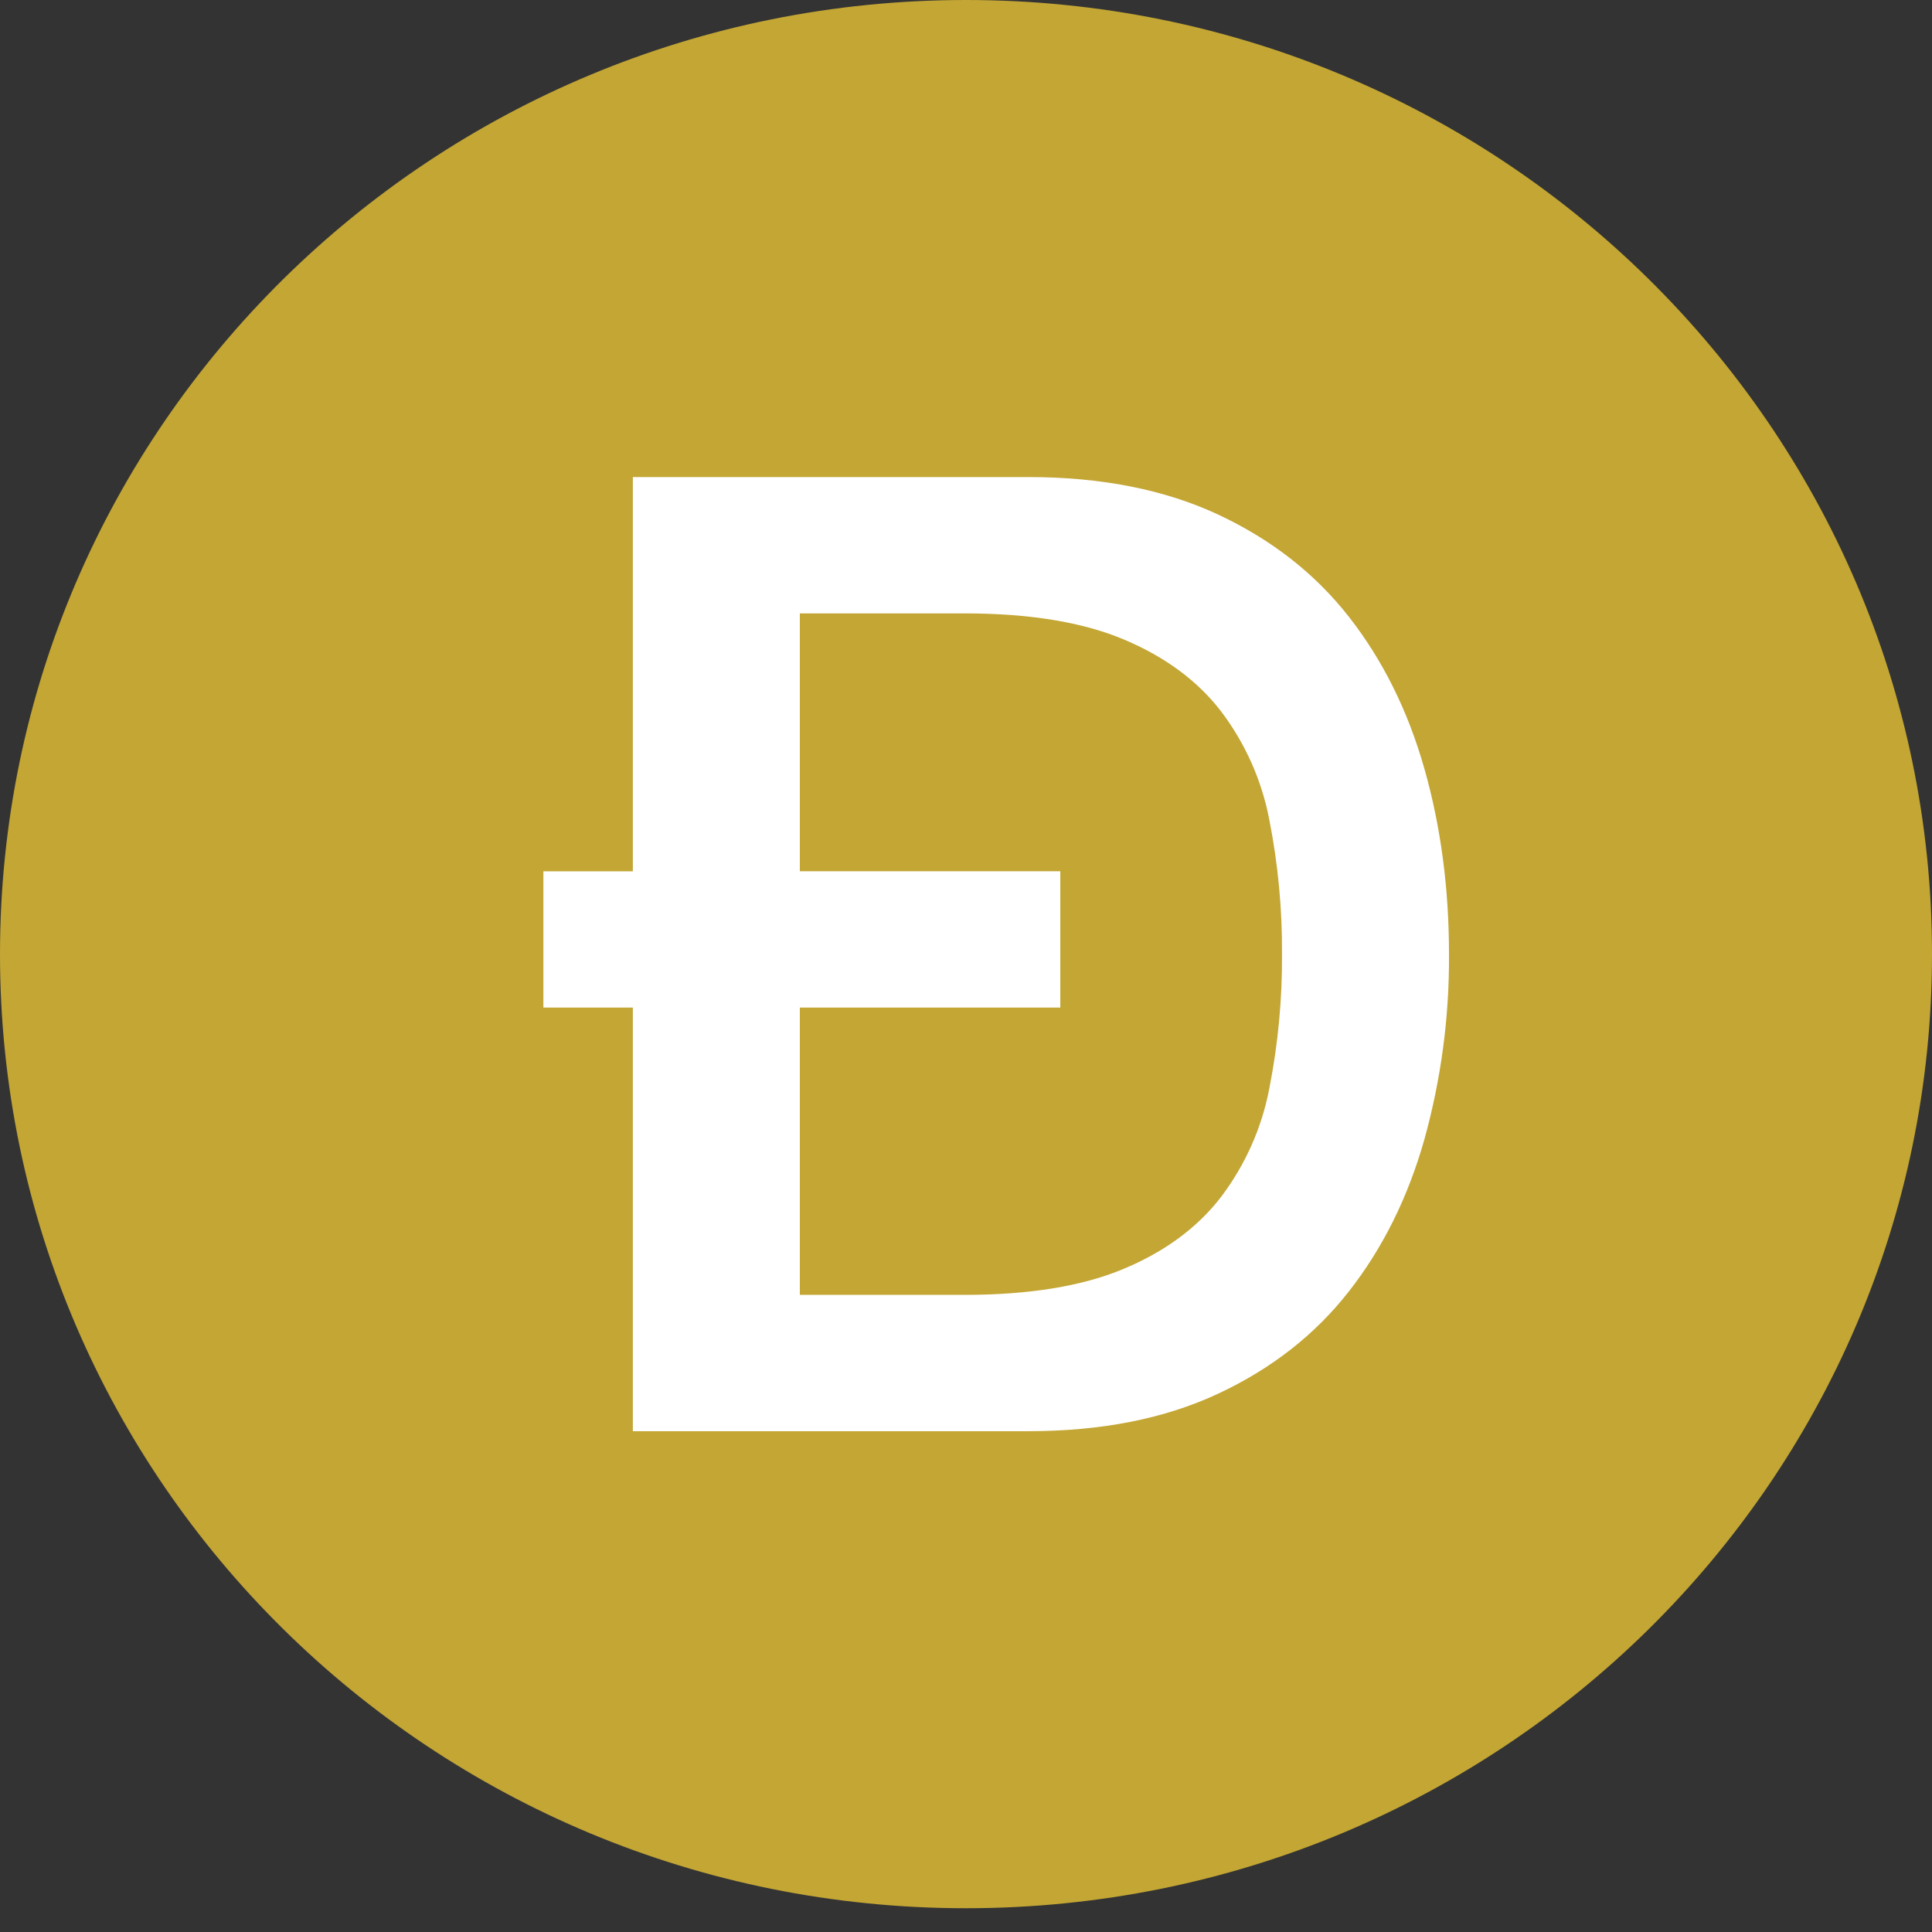 <?xml version="1.0" encoding="UTF-8"?> <svg xmlns="http://www.w3.org/2000/svg" width="80" height="80" viewBox="0 0 80 80" fill="none"><rect x="0" y="0" width="80" height="80" fill="#333333" stroke="none"/><g clip-path="url(#clip0_334_3531)"><path d="M40 79.016C62.091 79.016 80 61.328 80 39.508C80 17.688 62.091 0 40 0C17.909 0 0 17.688 0 39.508C0 61.328 17.909 79.016 40 79.016Z" fill="#C3A634"></path><path fill-rule="evenodd" clip-rule="evenodd" d="M33.12 36.076H43.905V41.721H33.12V53.618H39.922C42.615 53.618 44.818 53.26 46.532 52.539C48.248 51.82 49.593 50.825 50.57 49.551C51.57 48.226 52.25 46.693 52.56 45.069C52.921 43.237 53.097 41.375 53.085 39.508C53.097 37.642 52.921 35.779 52.56 33.948C52.251 32.324 51.57 30.791 50.57 29.466C49.593 28.192 48.245 27.197 46.532 26.478C44.818 25.757 42.615 25.399 39.922 25.399H33.12V36.079V36.076ZM26.205 41.721H22.5V36.079H26.205V19.754H42.578C45.602 19.754 48.22 20.273 50.432 21.303C52.645 22.337 54.45 23.747 55.852 25.537C57.252 27.325 58.295 29.419 58.977 31.817C59.66 34.214 60 36.78 60 39.508C60.017 42.107 59.672 44.695 58.975 47.2C58.295 49.595 57.252 51.692 55.85 53.48C54.45 55.27 52.645 56.68 50.432 57.714C48.22 58.746 45.6 59.263 42.578 59.263H26.205V41.721Z" fill="white"></path></g><defs><clipPath id="clip0_334_3531"><rect width="80" height="79.016" fill="white"></rect></clipPath></defs></svg> 